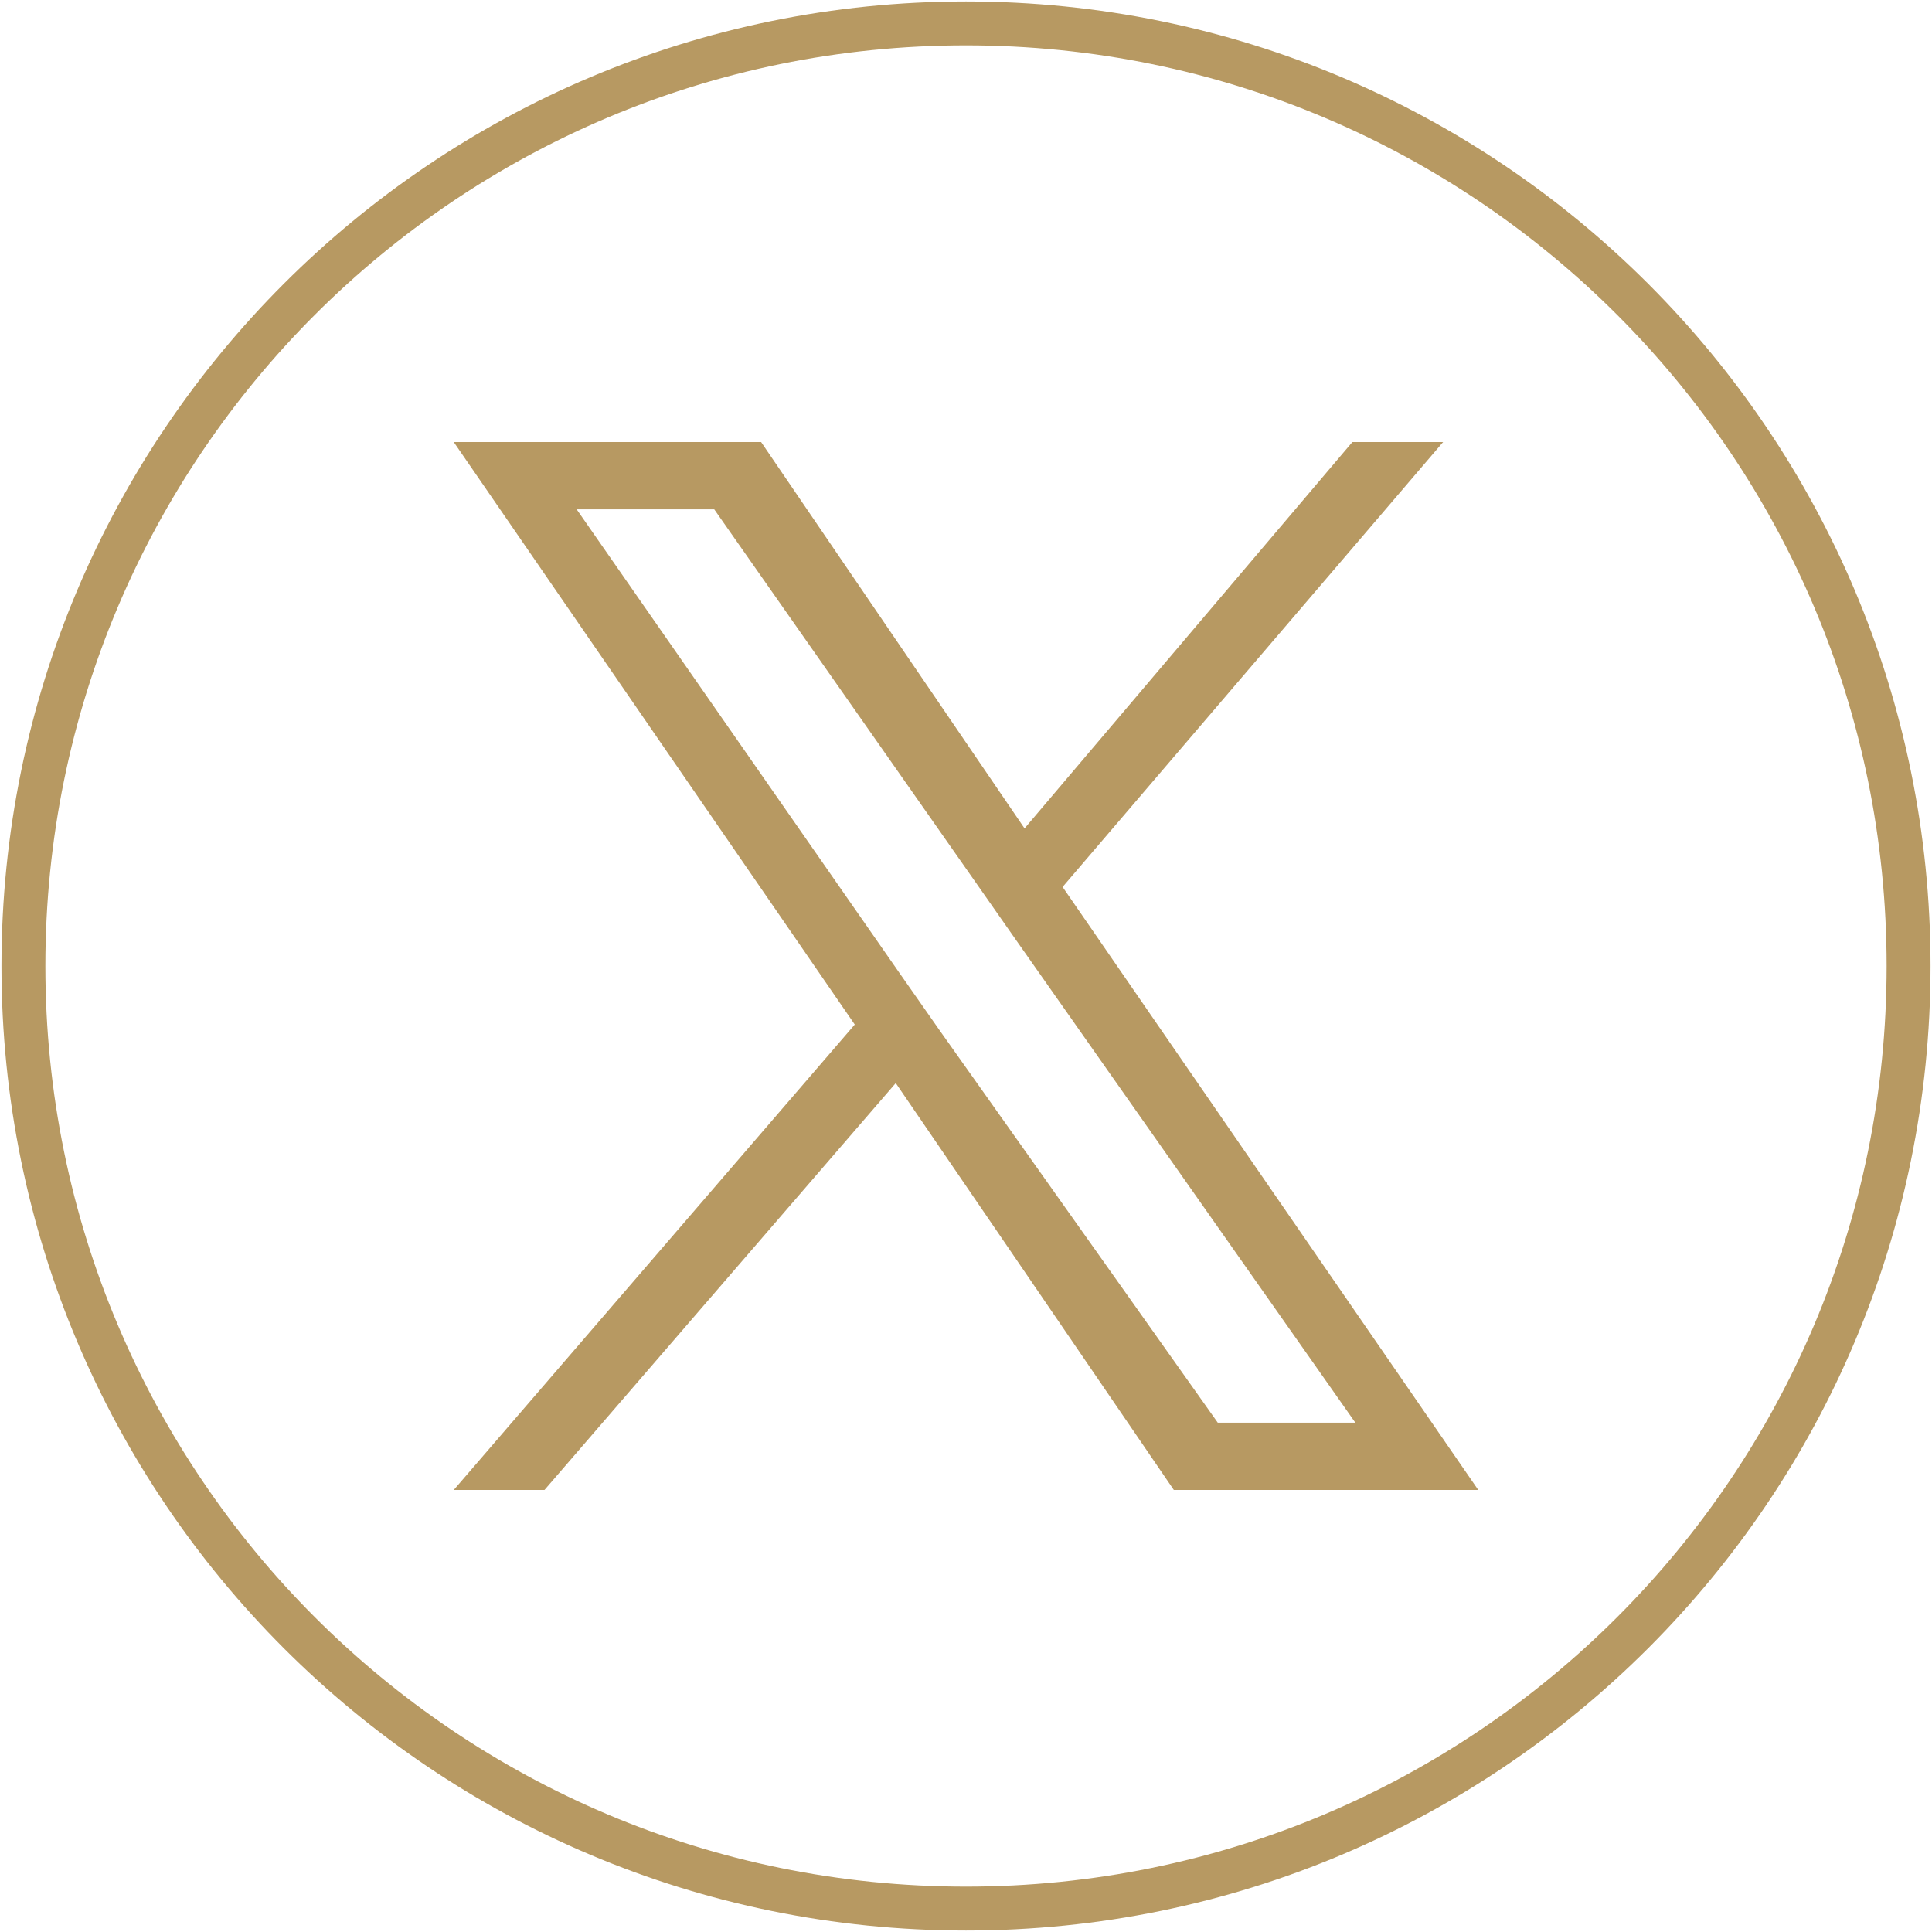 <?xml version="1.0" encoding="utf-8"?>
<!-- Generator: Adobe Illustrator 27.7.0, SVG Export Plug-In . SVG Version: 6.00 Build 0)  -->
<svg version="1.1" id="Layer_1" xmlns="http://www.w3.org/2000/svg" xmlns:xlink="http://www.w3.org/1999/xlink" x="0px" y="0px"
	 viewBox="0 0 66 66" style="enable-background:new 0 0 66 66;" xml:space="preserve">
<style type="text/css">
	.st0{fill:none;}
	.st1{fill:none;stroke:#B79962;stroke-width:1.5;stroke-miterlimit:10;}
	.st2{fill:#B79962;}
</style>
<g>
	<rect y="0" class="st0" width="66" height="66"/>
	<path class="st1" d="M33,65.2c17.8,0,32.2-14.4,32.2-32.2S50.8,0.8,33,0.8C15.2,0.8,0.8,15.2,0.8,33S15.2,65.2,33,65.2z"/>
	<path class="st2" d="M36.3,30.3l13-15.2h-3.1L35,28.3l-9-13.2H15.5L29.2,35L15.5,50.9h3.1l12-13.9l9.5,13.9h10.4L36.3,30.3
		L36.3,30.3z M32.1,35.2l-1.4-2l-11-15.8h4.7l8.9,12.7l1.4,2l11.6,16.5h-4.7L32.1,35.2L32.1,35.2z"/>
</g>
</svg>
